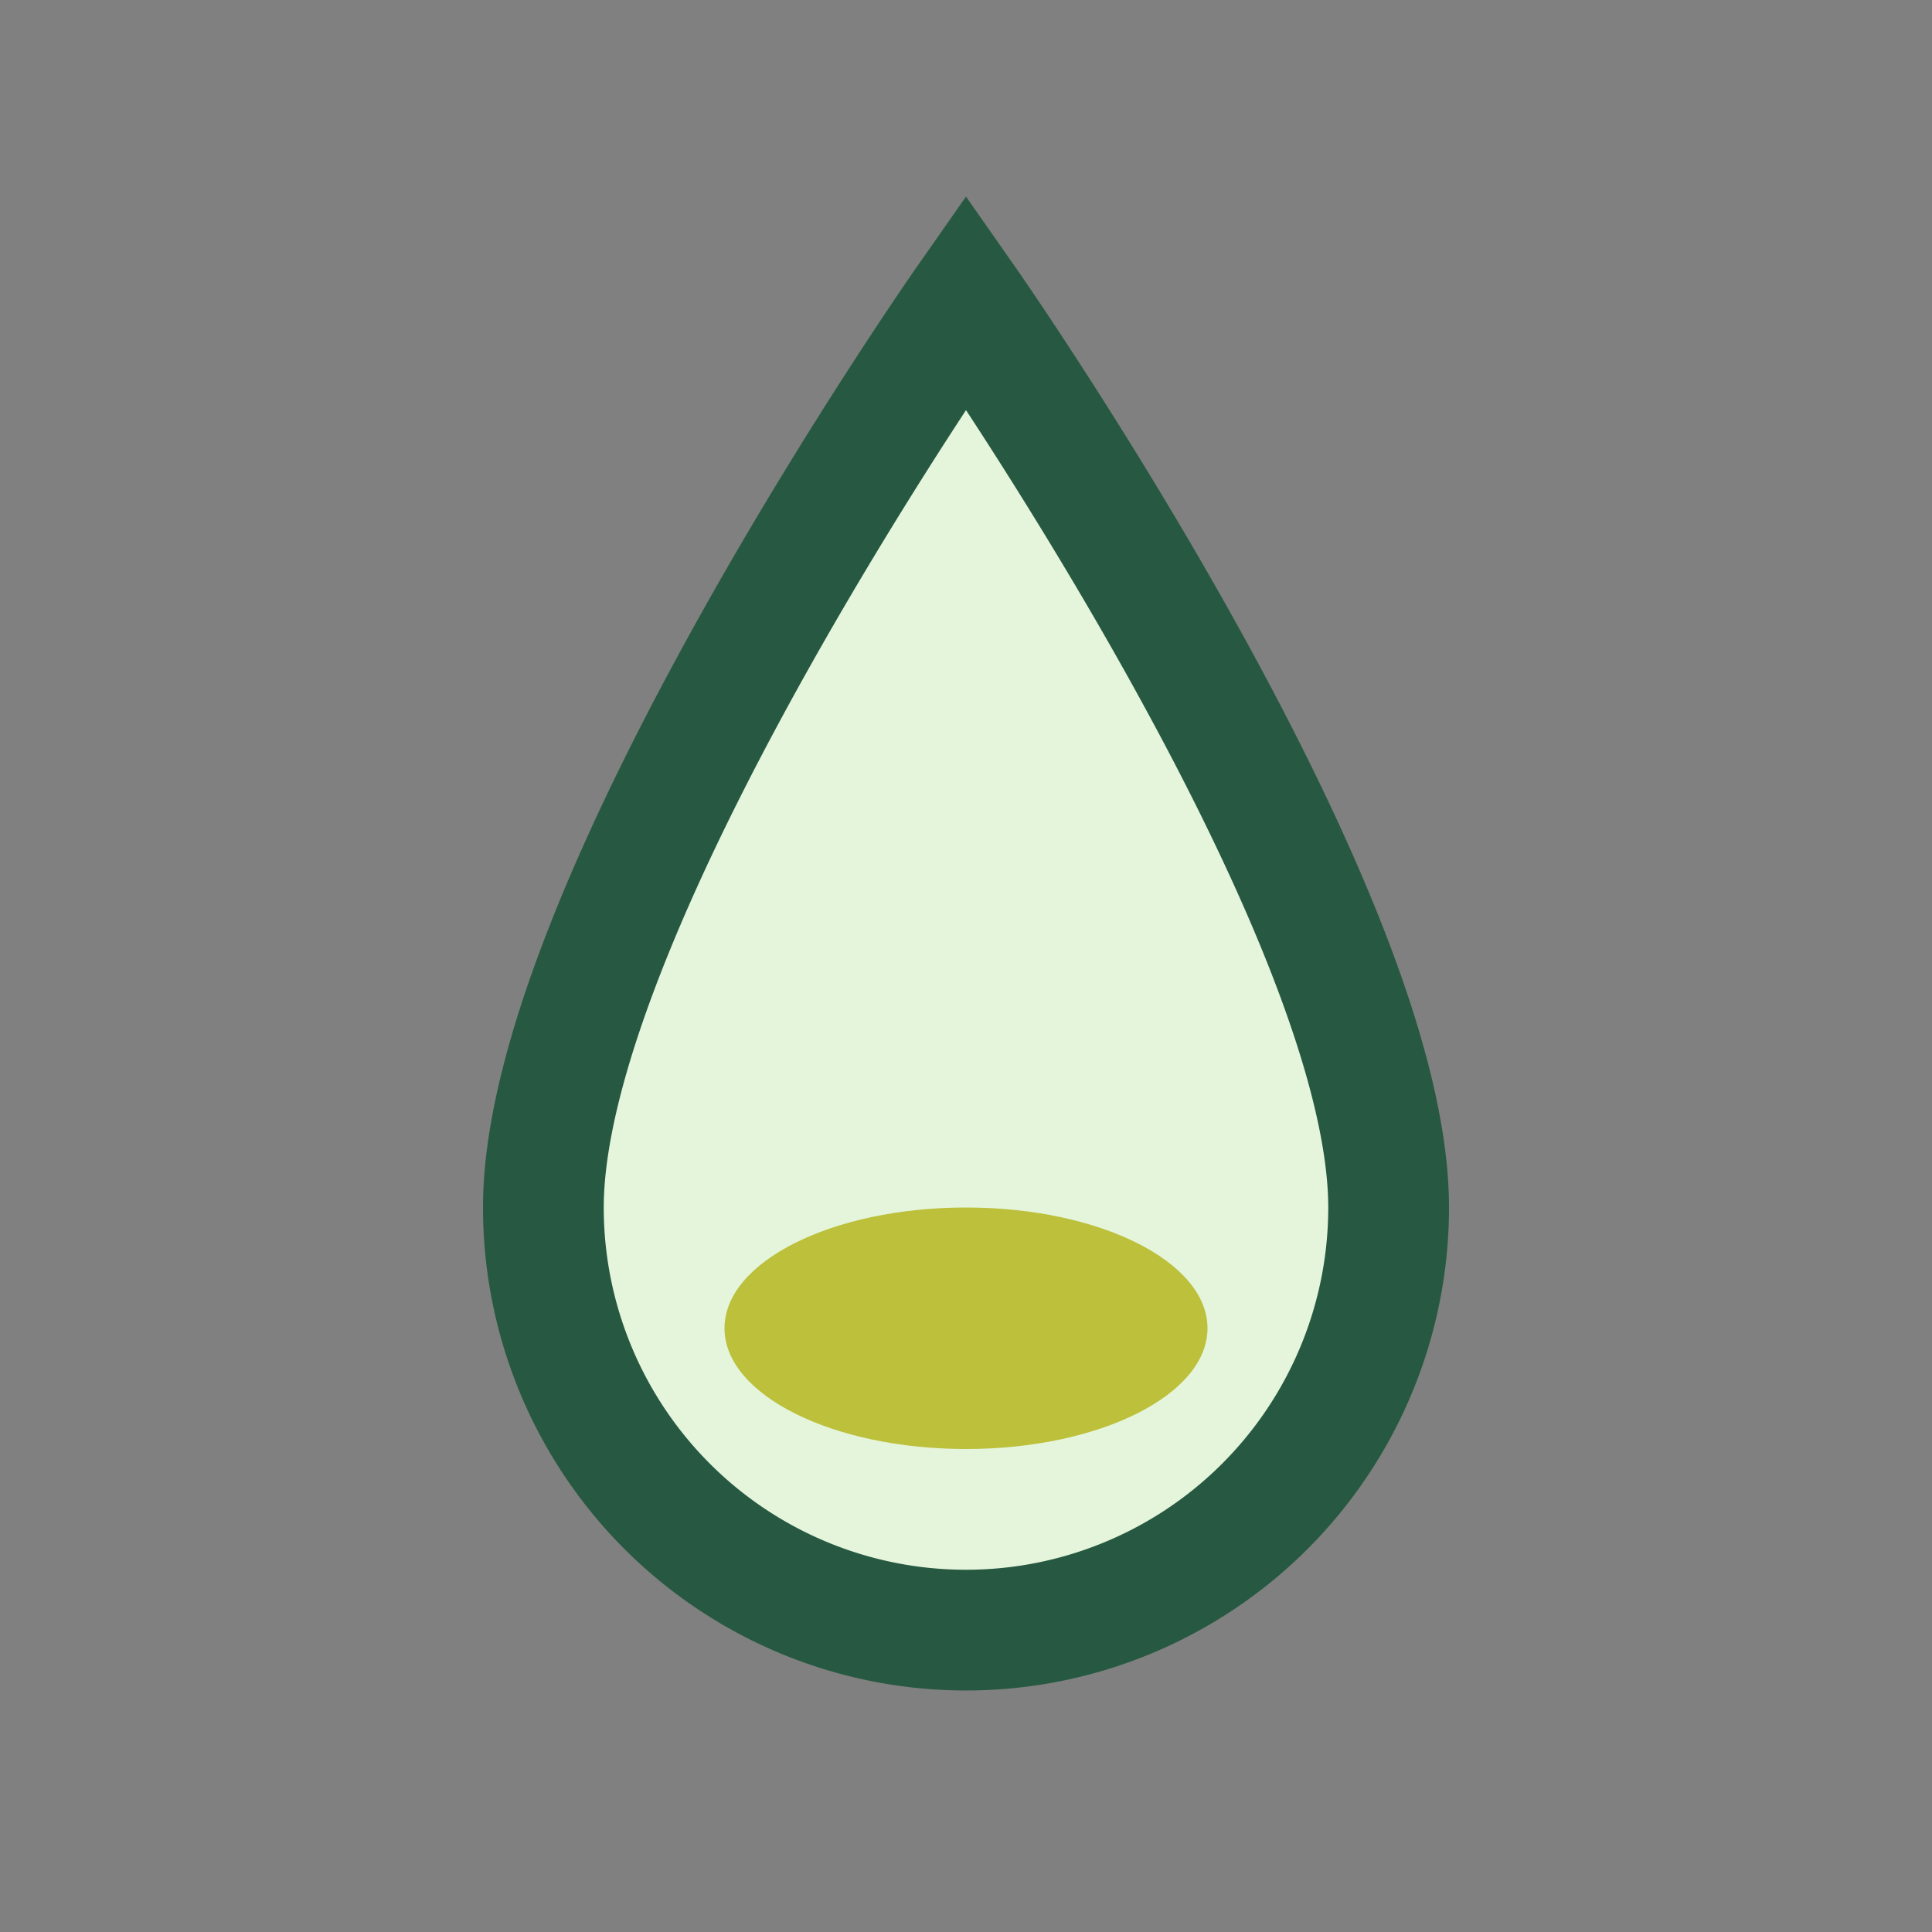 <?xml version="1.0" encoding="UTF-8"?>
<svg xmlns="http://www.w3.org/2000/svg" width="32" height="32" viewBox="0 0 32 32"><rect x="0" y="0" width="32" height="32" fill="#808080" stroke="none"/><path d="M16 5s7 10 7 15A7 7 0 0 1 9 20c0-5 7-15 7-15Z" fill="#E5F5DB" stroke="#275942" stroke-width="2"/><ellipse cx="16" cy="22" rx="4" ry="2" fill="#BCC03B"/></svg>